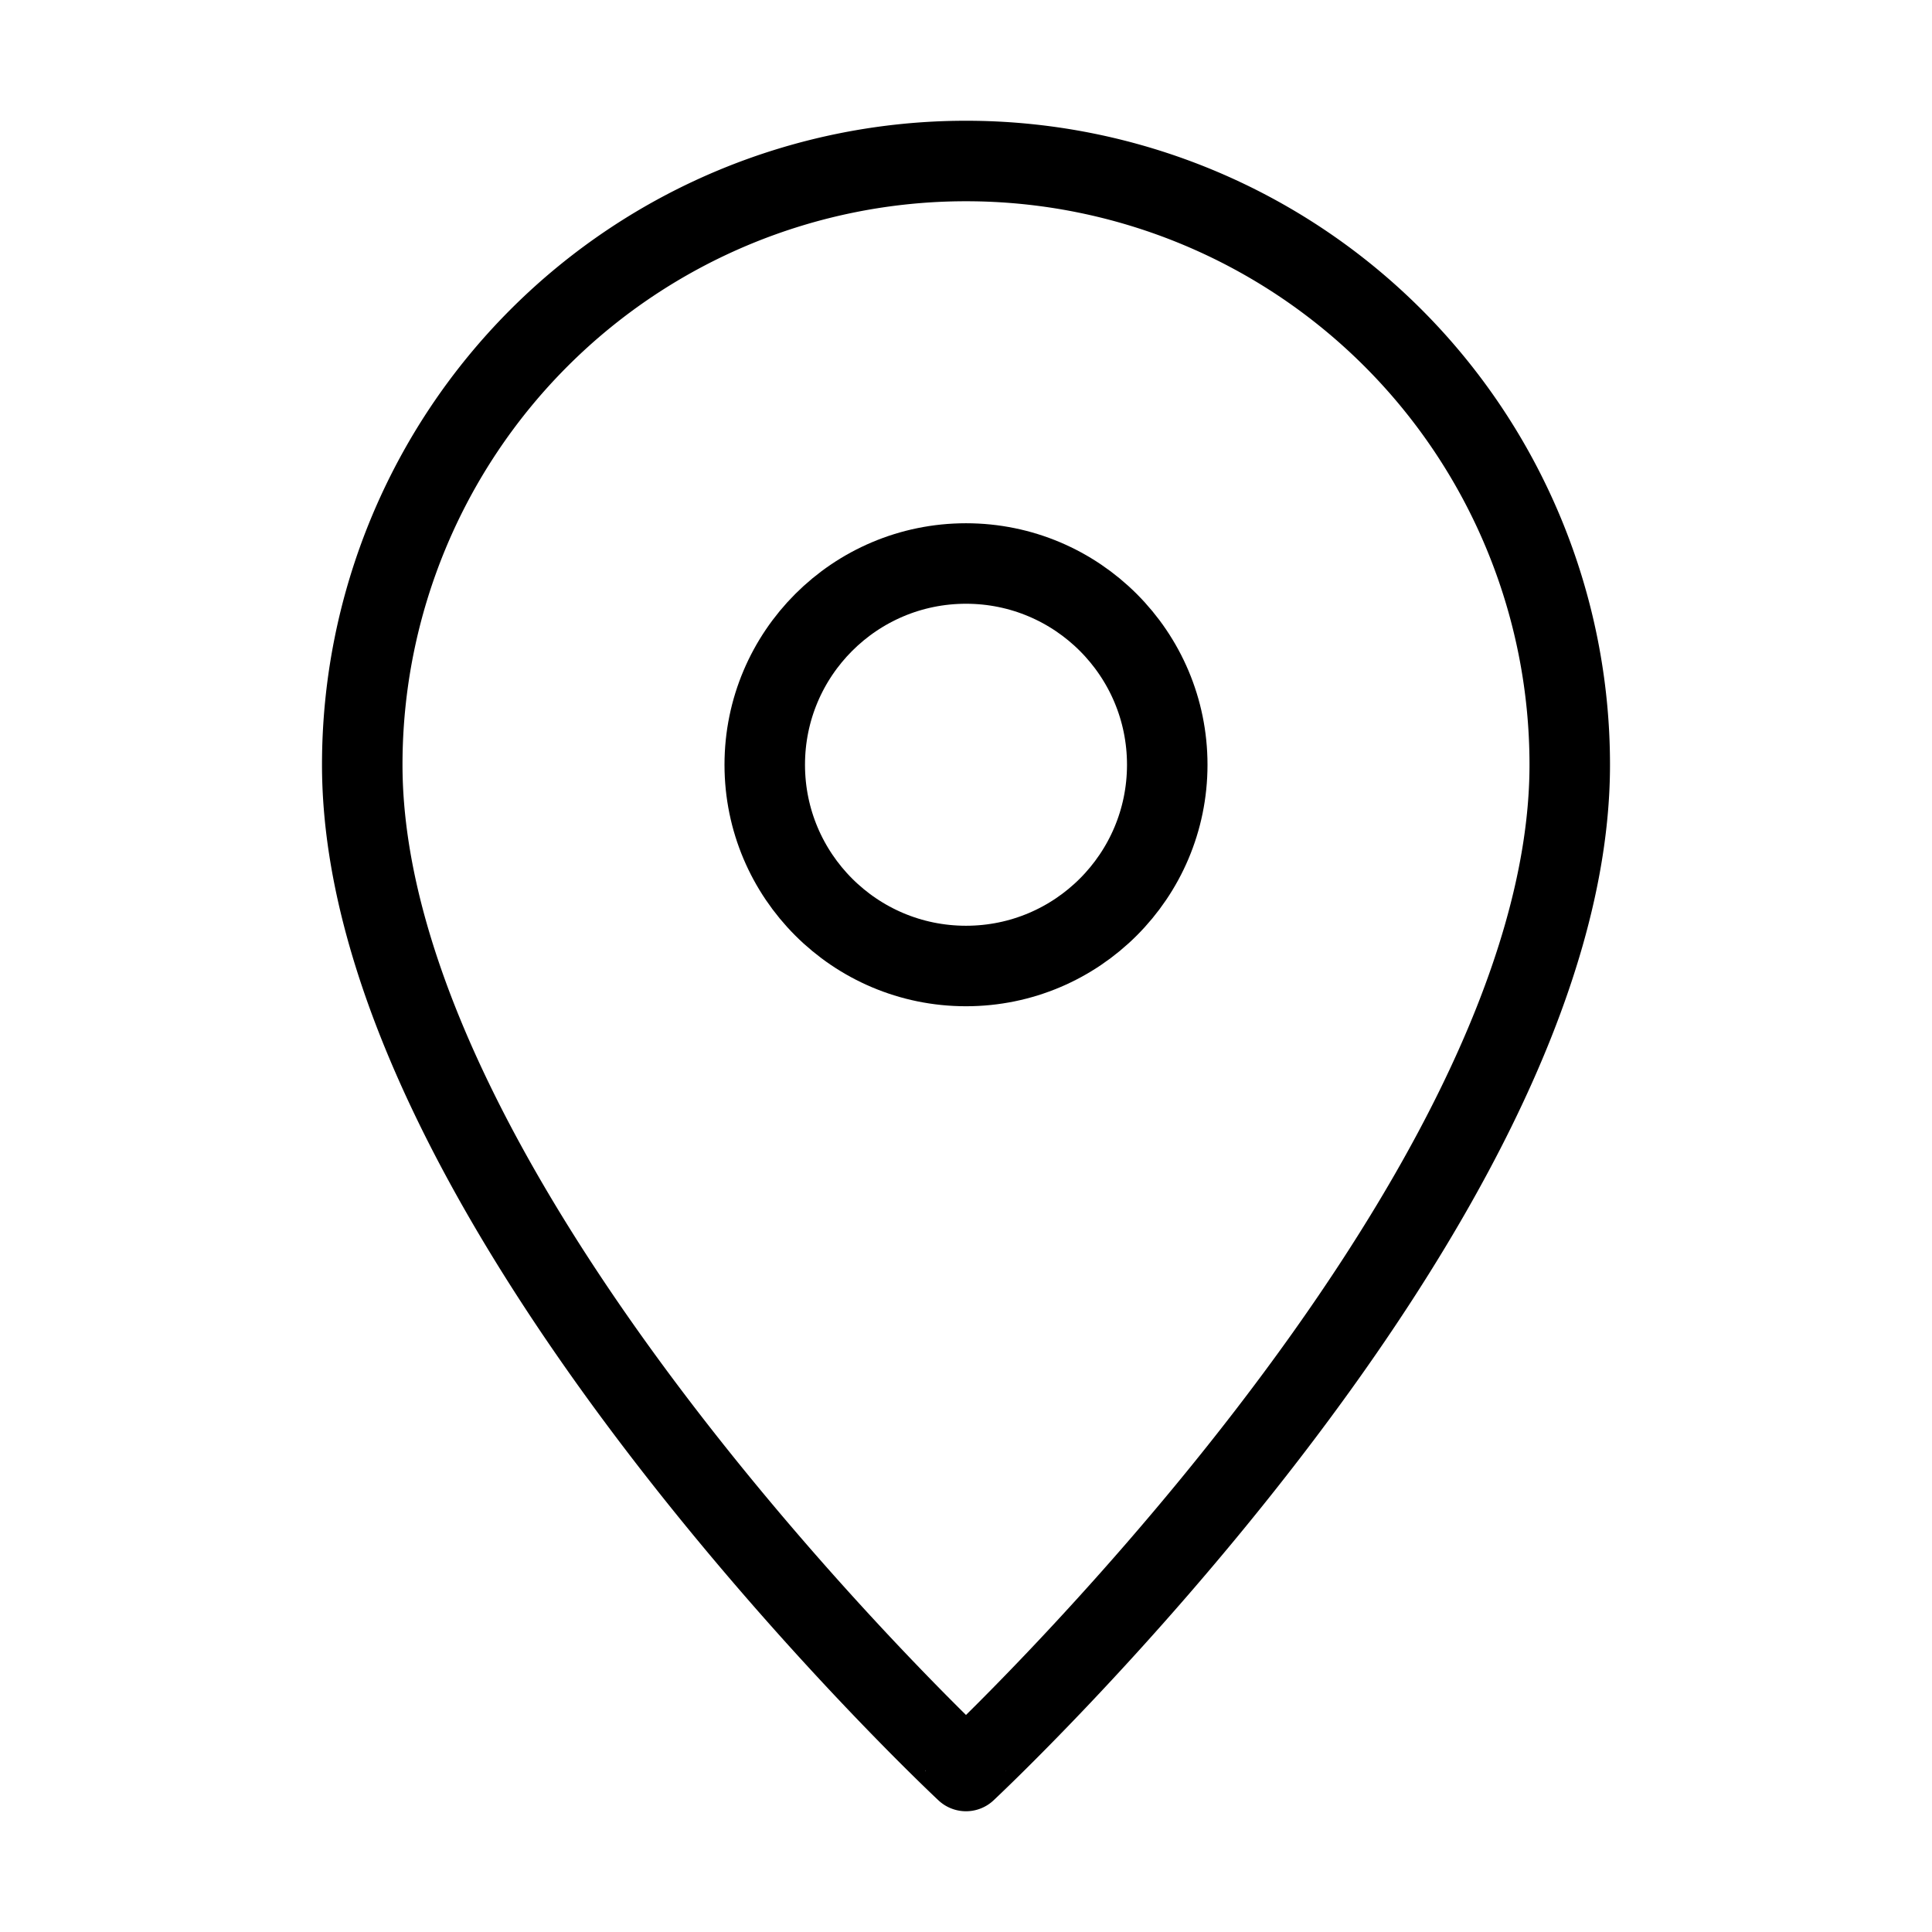 <svg xmlns="http://www.w3.org/2000/svg" viewBox="0 0 48 48"><title>810_pin_h</title><rect width="48" height="48" fill="none"/><path d="M39,19c0,11-15,25-15,25S9,30,9,19a15,15,0,0,1,30,0Z" fill="none" stroke="#000" stroke-linecap="round" stroke-linejoin="round" stroke-width="2"/><circle cx="24" cy="19" r="5" fill="none" stroke="#000" stroke-linecap="round" stroke-linejoin="round" stroke-width="2"/></svg>